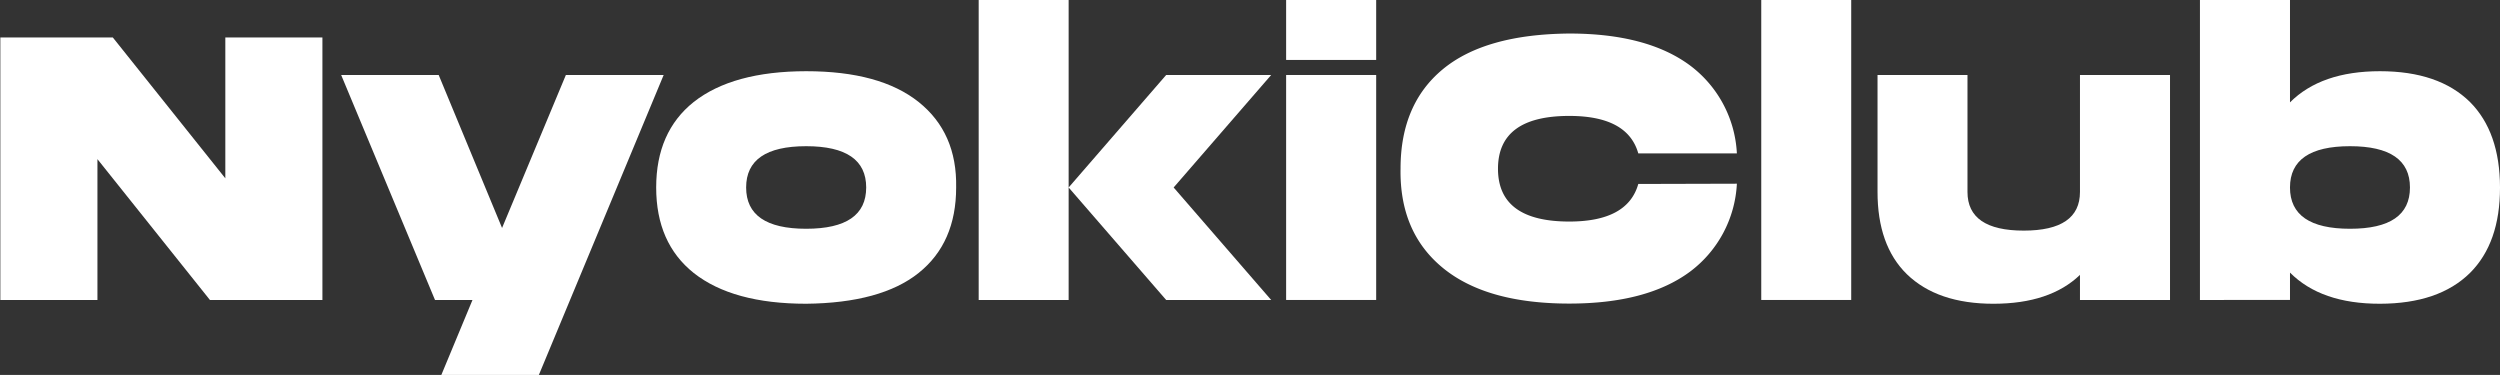 <svg id="nyokiclub__logo" data-name="Layer 1" xmlns="http://www.w3.org/2000/svg" viewBox="0 0 284.03 42.6">
    <rect x="0" y="0" width="284.03" height="42.6" fill="#333333" stroke="none"/>
    <g id="nyokiclub" fill="#fff">
        <path d="M367.59,330.45v29.82H354.81l-12.78-16v16H331V330.45h12.78l12.78,16v-16Z" transform="translate(-330.96 -326.19)"/>
        <path d="M406.36,334.71l-14.18,34.08H381.1l3.54-8.52h-4.26l-10.66-25.56H380.8L388,352.09l7.25-17.38Z" transform="translate(-330.96 -326.19)"/>
        <path d="M422.55,334.28q8.4,0,12.78,3.5t4.26,9.71q0,6.3-4.26,9.71t-12.78,3.5q-8.35,0-12.78-3.5-4.26-3.4-4.26-9.71t4.26-9.71Q414.2,334.29,422.55,334.28Zm0,17.9q6.82,0,6.82-4.69c0-3.12-2.27-4.69-6.82-4.69s-6.82,1.57-6.82,4.69S418,352.18,422.55,352.18Z" transform="translate(-330.96 -326.19)"/><path d="M442.15,326.19h10.22v34.08H442.15Zm33.23,8.52L464.3,347.49l11.08,12.78H463.45l-11.08-12.78,11.08-12.78Z" transform="translate(-330.96 -326.19)"/>
        <path d="M477.08,326.19h10.23V333H477.08Zm0,8.52h10.23v25.56H477.08Z" transform="translate(-330.96 -326.19)"/>
        <path d="M528.29,347.06a13.31,13.31,0,0,1-5.33,10q-4.89,3.62-13.71,3.62-9.42,0-14.36-4.05t-4.81-11.29q0-7.32,4.81-11.29T509.25,330q8.82,0,13.71,3.62a13.31,13.31,0,0,1,5.33,10h-11.2q-1.2-4.26-7.84-4.26-8.1,0-8.1,6t8.1,6q6.64,0,7.84-4.27Z" transform="translate(-330.96 -326.19)"/>
        <path d="M531.06,326.19h10.22v34.08H531.06Z" transform="translate(-330.96 -326.19)"/>
        <path d="M567.27,357.42q-3.4,3.27-9.8,3.28t-9.88-3.37q-3.33-3.27-3.32-9.37V334.71h10.22V348c0,2.92,2.13,4.39,6.39,4.39s6.39-1.47,6.39-4.39V334.71H577.5v25.56H567.27Z" transform="translate(-330.96 -326.19)"/><path d="M591.13,337.82q3.54-3.54,10.22-3.54t10.23,3.5q3.4,3.41,3.41,9.71t-3.41,9.71q-3.54,3.49-10.23,3.5t-10.22-3.54v3.11H580.9V326.19h10.23Zm13.63,9.67c0-3.12-2.27-4.69-6.81-4.69s-6.82,1.57-6.82,4.69,2.27,4.69,6.82,4.69S604.76,350.62,604.76,347.49Z" transform="translate(-330.96 -326.19)"/>
    </g>
</svg>
